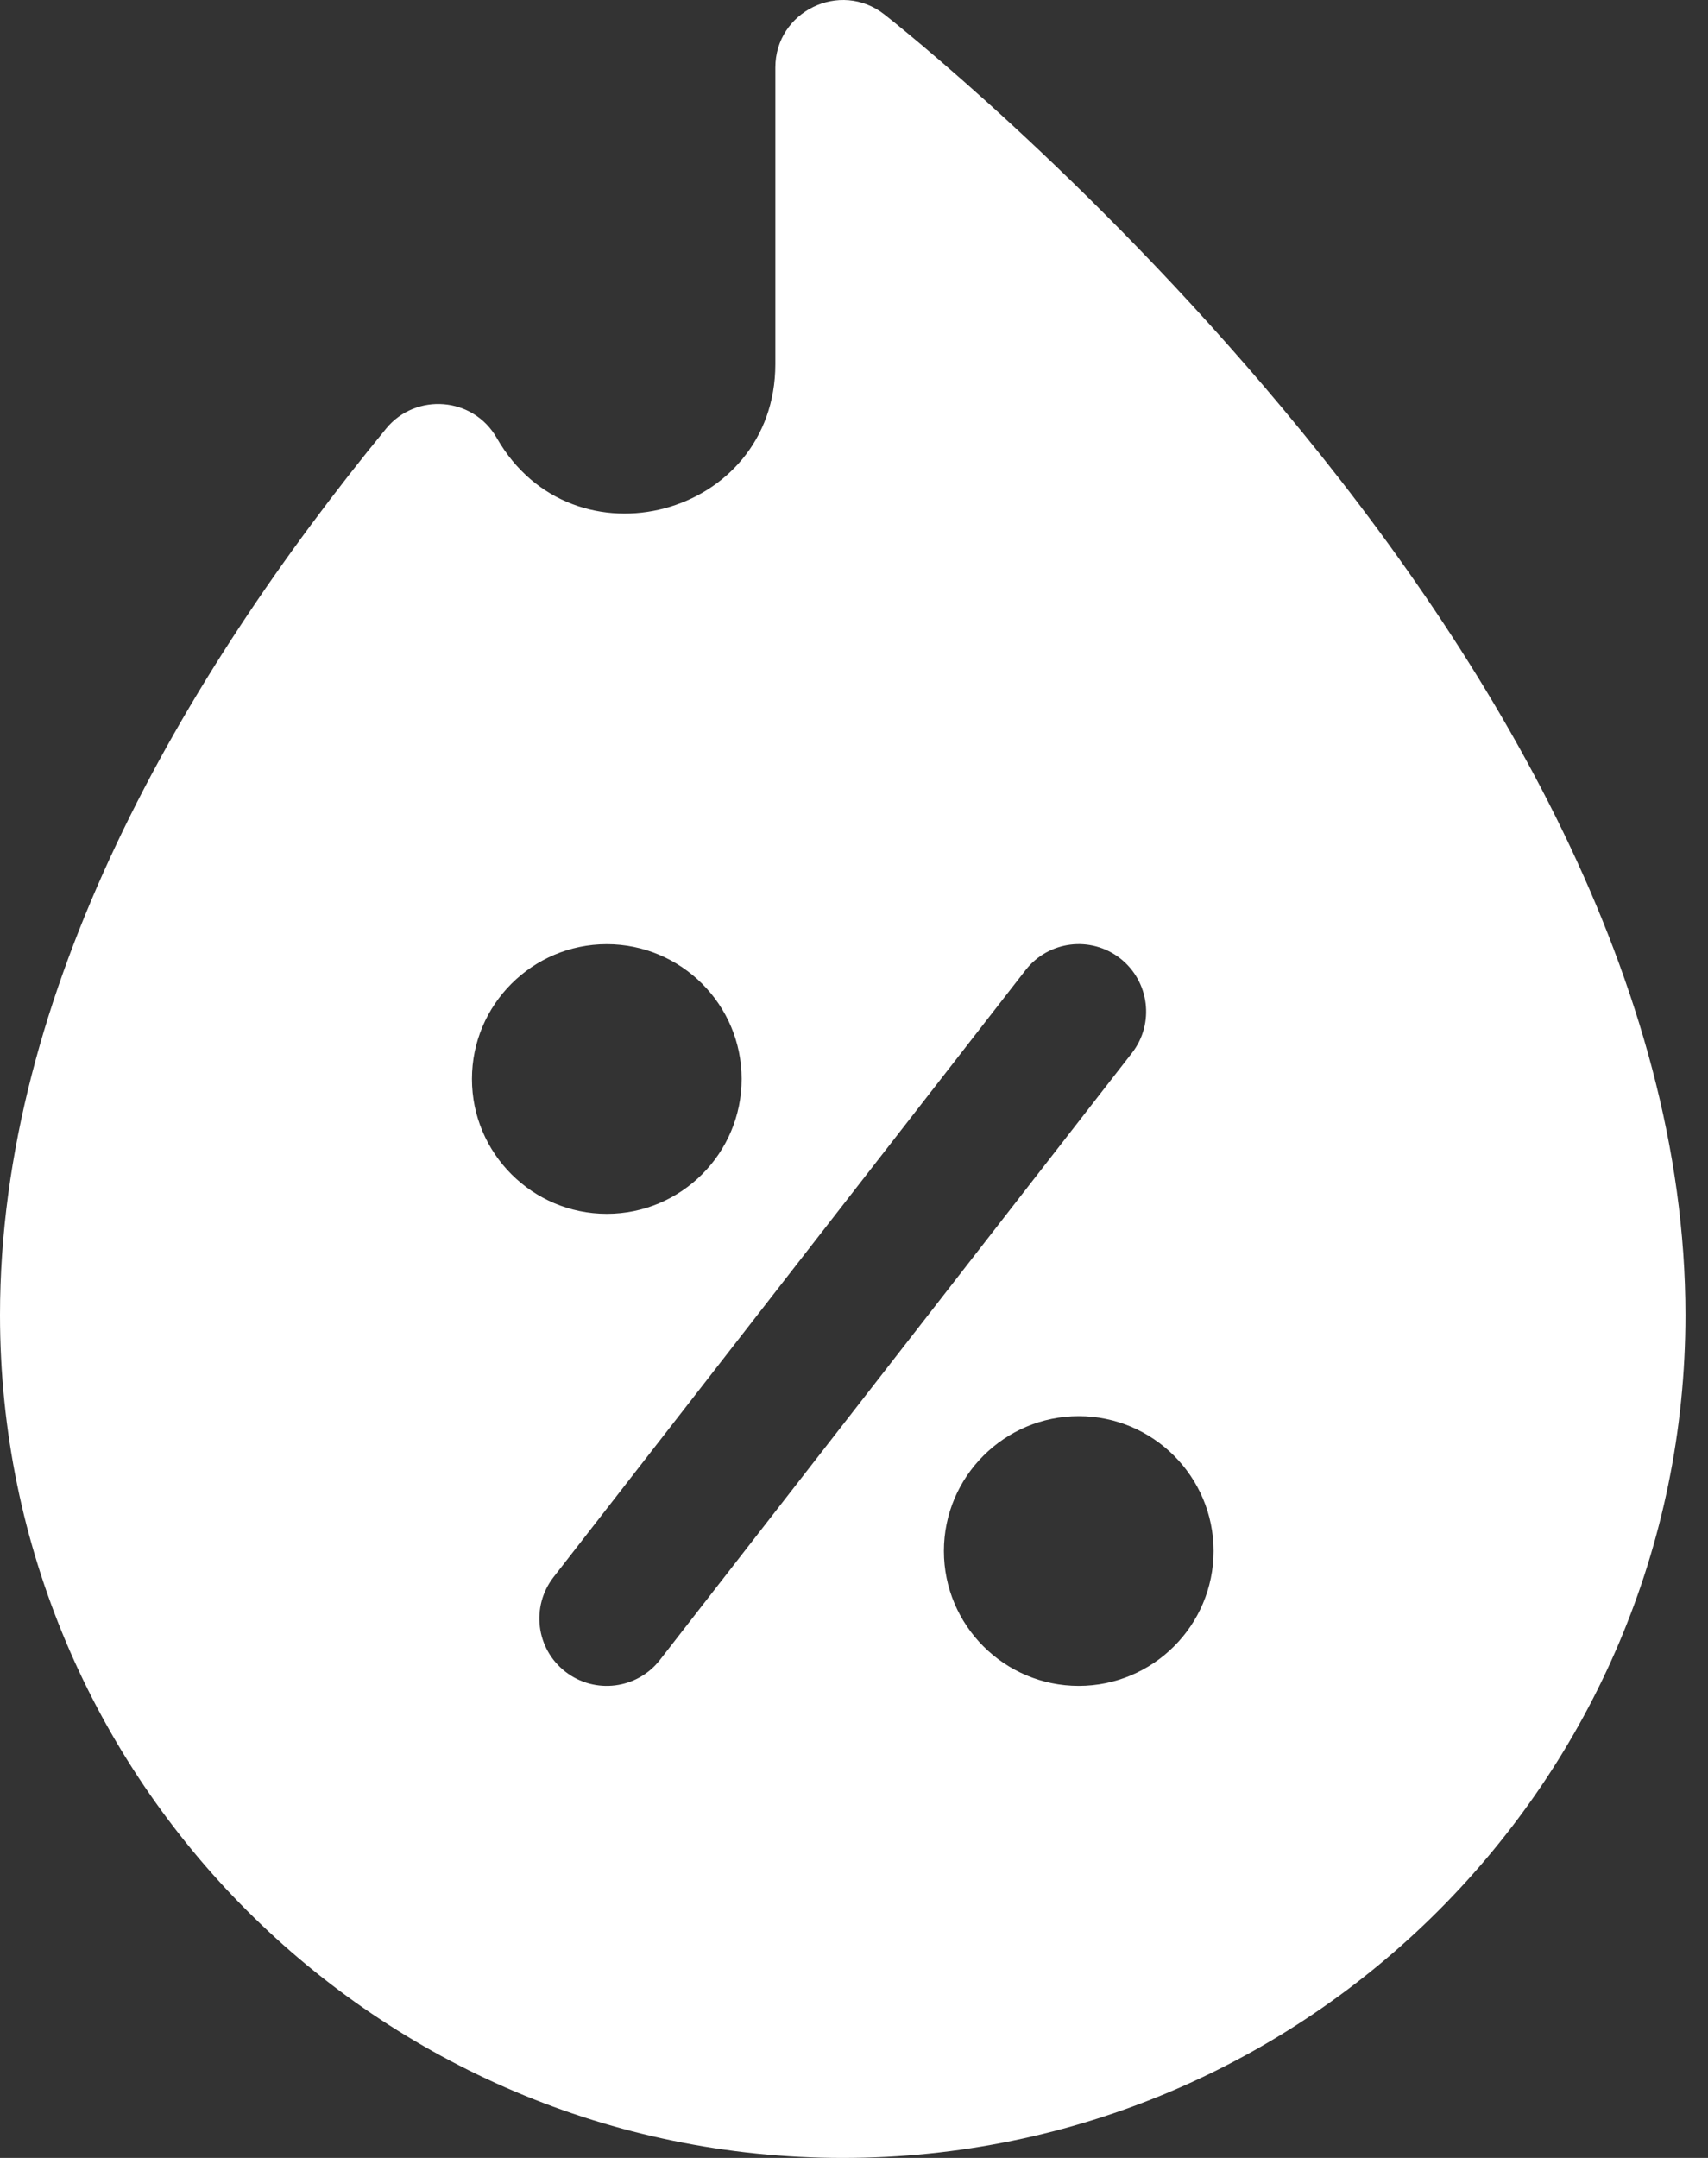 <svg xmlns="http://www.w3.org/2000/svg" fill="none" viewBox="0 0 19 24" height="24" width="19">
<rect x="0" y="0" width="19" height="24" fill="#333333" stroke="none"/>
<path fill="white" d="M14.262 4.535C12.081 1.926 9.927 0.231 9.837 0.16C9.345 -0.224 8.625 0.127 8.625 0.751V4.049C8.625 5.752 6.371 6.351 5.526 4.871C5.264 4.412 4.625 4.364 4.295 4.767C2.025 7.537 0 11.03 0 14.625C0 19.794 4.205 24 9.375 24C14.544 24 18.749 19.794 18.749 14.625C18.749 10.937 16.619 7.354 14.262 4.535ZM5.25 12C5.25 11.173 5.923 10.501 6.75 10.501C7.577 10.501 8.25 11.173 8.25 12C8.25 12.828 7.577 13.5 6.75 13.5C5.923 13.5 5.25 12.828 5.25 12ZM7.342 18.46C7.089 18.787 6.617 18.847 6.289 18.592C5.962 18.338 5.904 17.867 6.158 17.54L11.408 10.79C11.662 10.463 12.133 10.404 12.46 10.658C12.787 10.913 12.846 11.384 12.592 11.711L7.342 18.46ZM12 18.75C11.173 18.75 10.5 18.078 10.5 17.25C10.5 16.423 11.173 15.75 12 15.75C12.826 15.75 13.5 16.423 13.5 17.25C13.5 18.078 12.826 18.75 12 18.75Z"></path>
</svg>
